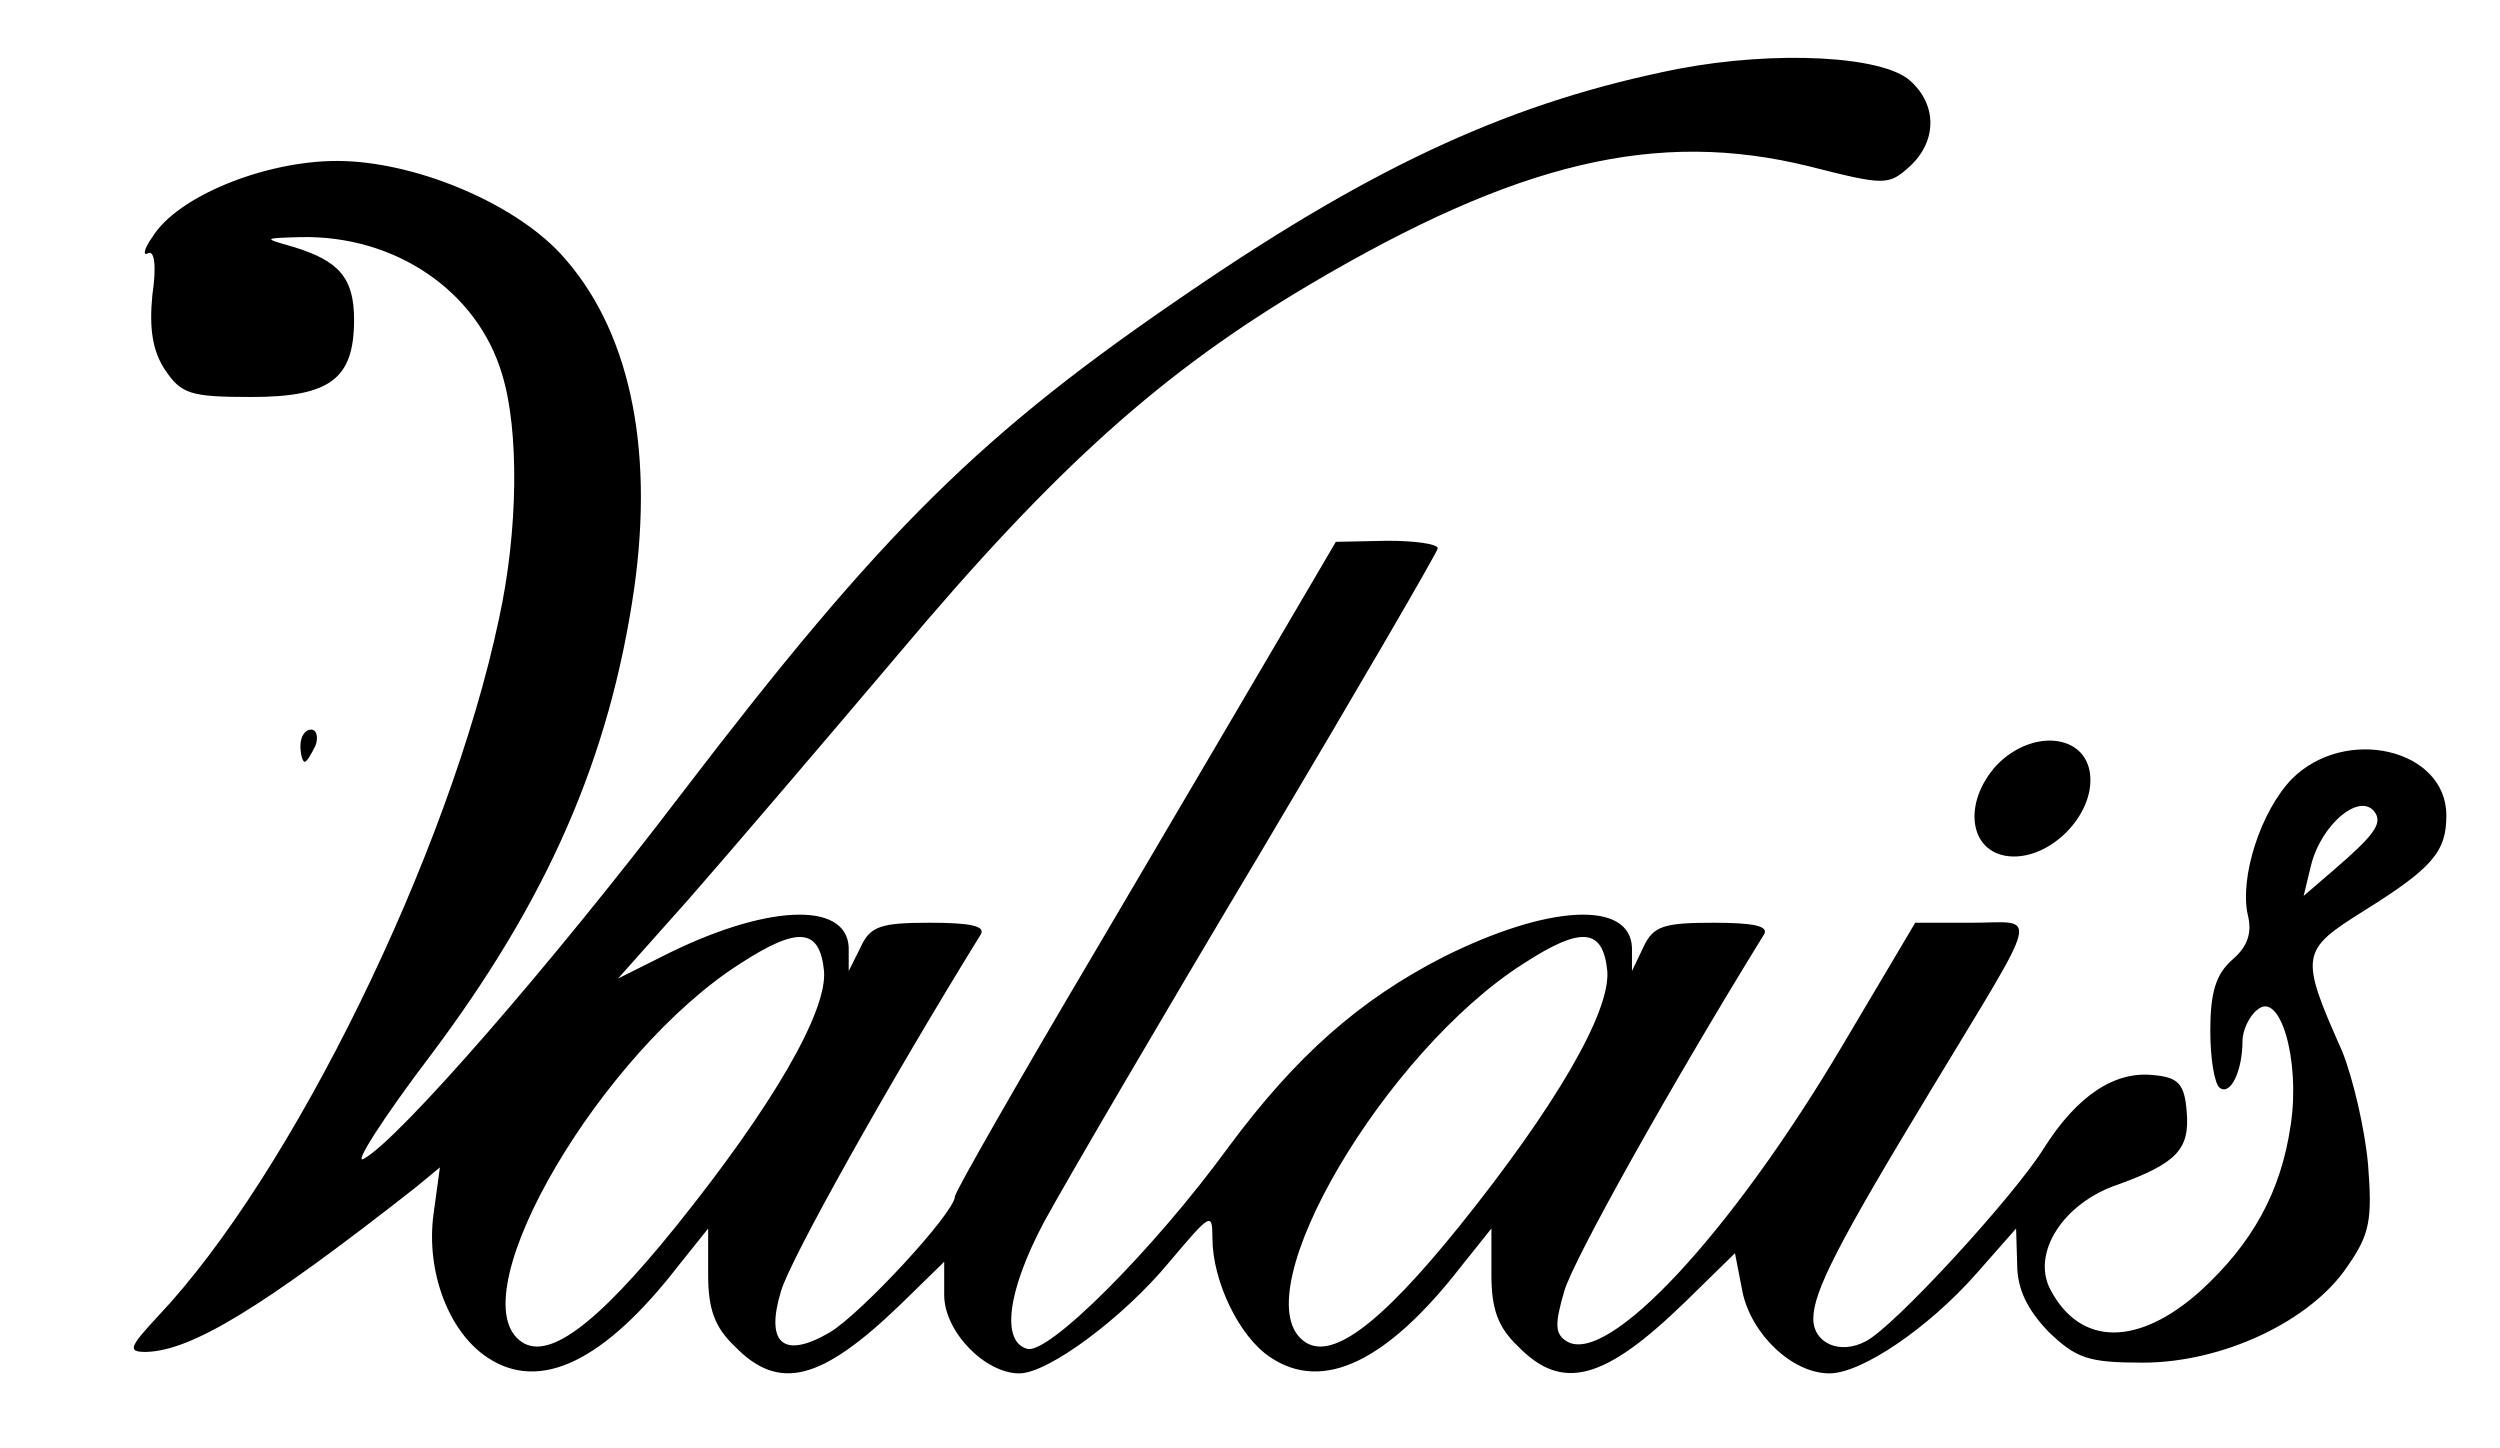 <?xml version="1.0" standalone="no"?>
<!DOCTYPE svg PUBLIC "-//W3C//DTD SVG 20010904//EN"
 "http://www.w3.org/TR/2001/REC-SVG-20010904/DTD/svg10.dtd">
<svg version="1.0" xmlns="http://www.w3.org/2000/svg"
 width="233pt" height="135pt" viewBox="0 0 233 135"
 preserveAspectRatio="xMidYMid meet">
<g transform="translate(0,135) scale(0.1,-0.1)"
fill="#000000" stroke="none">
<path d="M1565 1286 c-152 -30 -279 -87 -455 -207 -196 -133 -287 -223 -475
-469 -121 -159 -264 -323 -296 -340 -10 -6 18 38 62 96 109 145 167 277 190
435 19 134 -5 244 -69 313 -45 48 -137 86 -208 86 -67 0 -149 -33 -172 -71 -8
-11 -9 -18 -4 -15 6 3 8 -12 4 -39 -3 -31 0 -52 12 -70 15 -22 23 -25 80 -25
74 0 96 17 96 72 0 39 -14 55 -57 68 -28 8 -28 8 7 9 88 2 165 -50 188 -128
16 -52 15 -146 -3 -228 -46 -218 -193 -518 -318 -650 -27 -29 -28 -33 -11 -33
42 1 107 40 251 153 l23 19 -6 -44 c-7 -53 14 -109 50 -133 49 -33 109 -4 178
85 l28 35 0 -43 c0 -32 6 -49 25 -67 41 -42 80 -32 153 38 l42 41 0 -31 c0
-34 38 -73 70 -73 27 0 97 52 140 104 38 45 40 47 40 22 0 -40 25 -92 54 -111
49 -33 109 -4 178 85 l28 35 0 -43 c0 -32 6 -49 25 -67 41 -42 80 -32 156 42
l46 45 7 -36 c8 -39 46 -76 81 -76 30 0 92 42 137 93 l37 42 1 -33 c0 -23 9
-42 29 -63 26 -25 37 -29 88 -29 75 0 157 39 191 90 21 30 23 44 19 95 -3 33
-14 80 -24 105 -40 90 -39 94 20 131 64 40 77 55 77 89 0 62 -94 84 -144 34
-29 -30 -49 -92 -41 -127 4 -16 0 -29 -14 -41 -16 -14 -21 -31 -21 -67 0 -26
4 -50 9 -53 10 -7 21 16 21 44 0 9 6 23 14 29 21 18 40 -47 31 -107 -9 -63
-36 -111 -84 -155 -58 -52 -112 -52 -140 1 -18 34 12 81 63 98 55 20 67 33 64
68 -2 26 -8 32 -31 34 -36 4 -71 -19 -102 -68 -28 -45 -140 -167 -166 -180
-24 -13 -49 -2 -49 21 0 25 23 70 109 212 105 174 101 157 39 157 l-53 0 -67
-113 c-104 -176 -220 -301 -258 -277 -11 7 -11 16 -2 47 9 30 99 191 186 332
5 8 -10 11 -47 11 -46 0 -56 -3 -65 -22 l-11 -23 0 22 c-2 44 -78 40 -176 -9
-78 -40 -137 -92 -200 -177 -70 -96 -169 -195 -188 -188 -24 7 -18 54 16 118
19 35 109 189 201 343 91 153 166 282 166 285 0 4 -21 7 -47 7 l-48 -1 -44
-75 c-24 -41 -104 -177 -177 -301 -74 -125 -134 -230 -134 -234 0 -15 -88
-110 -117 -127 -43 -25 -60 -10 -45 39 9 30 99 191 186 332 5 8 -10 11 -47 11
-46 0 -56 -3 -65 -23 l-11 -22 0 22 c-2 44 -79 40 -175 -9 l-40 -20 65 73 c36
41 124 144 196 229 147 175 247 264 384 345 193 114 323 145 465 110 71 -18
74 -18 94 0 25 23 26 57 0 80 -26 23 -125 28 -215 11z m649 -694 c6 -10 -2
-21 -38 -52 l-29 -25 7 29 c10 39 47 69 60 48z m-1446 -147 c3 -38 -48 -126
-138 -238 -75 -93 -121 -127 -146 -106 -55 45 77 269 206 351 54 35 74 33 78
-7z m730 0 c3 -38 -48 -126 -138 -238 -75 -93 -121 -127 -146 -106 -55 45 77
269 206 351 54 35 74 33 78 -7z"/>
<path d="M280 655 c0 -8 2 -15 4 -15 2 0 6 7 10 15 3 8 1 15 -4 15 -6 0 -10
-7 -10 -15z"/>
<path d="M1861 637 c-32 -35 -26 -81 11 -85 38 -4 80 38 76 76 -4 38 -54 43
-87 9z"/>
</g>
</svg>
